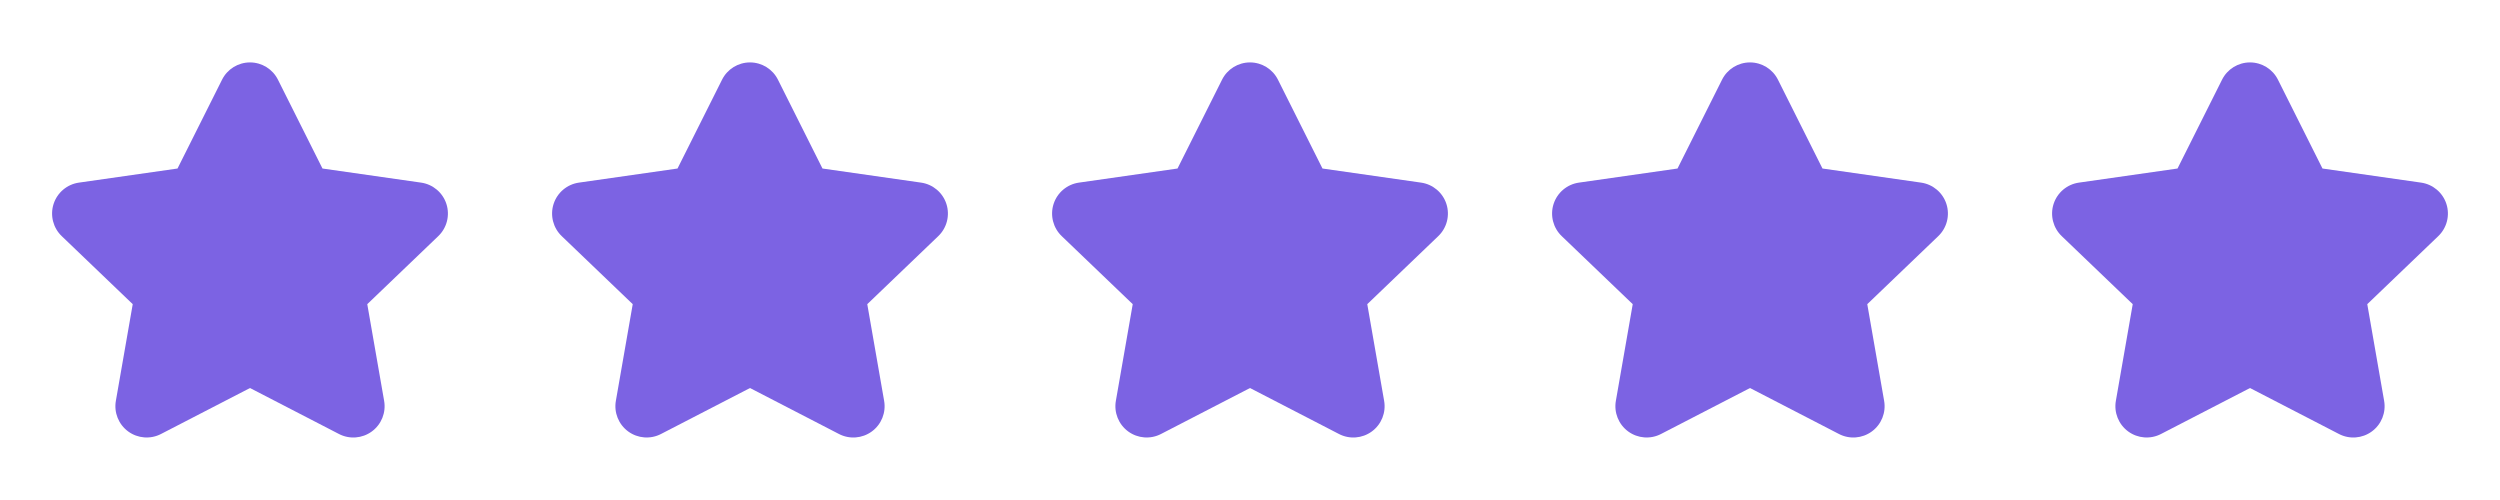 <svg width="120" height="24" viewBox="0 0 120 24" fill="none" xmlns="http://www.w3.org/2000/svg">
<path fill-rule="evenodd" clip-rule="evenodd" d="M7.733 20.829C7.226 21.094 6.613 21.047 6.152 20.709C5.691 20.371 5.462 19.8 5.562 19.237L6.371 14.6L2.965 11.336C2.549 10.939 2.396 10.339 2.572 9.791C2.748 9.244 3.222 8.845 3.792 8.765L8.521 8.089L10.656 3.83C10.909 3.319 11.43 2.996 12 2.996C12.57 2.996 13.091 3.319 13.344 3.83L15.479 8.089L20.208 8.765C20.778 8.845 21.252 9.244 21.428 9.791C21.604 10.339 21.451 10.939 21.035 11.336L17.629 14.6L18.438 19.238C18.538 19.801 18.309 20.372 17.848 20.71C17.387 21.048 16.774 21.095 16.267 20.83L12 18.625L7.733 20.829Z" fill="#7C63E3"/>
<path fill-rule="evenodd" clip-rule="evenodd" d="M31.733 20.829C31.226 21.094 30.613 21.047 30.152 20.709C29.691 20.371 29.462 19.8 29.562 19.237L30.371 14.6L26.965 11.336C26.549 10.939 26.396 10.339 26.572 9.791C26.748 9.244 27.222 8.845 27.792 8.765L32.521 8.089L34.656 3.83C34.909 3.319 35.43 2.996 36 2.996C36.57 2.996 37.091 3.319 37.344 3.83L39.479 8.089L44.208 8.765C44.778 8.845 45.252 9.244 45.428 9.791C45.604 10.339 45.451 10.939 45.035 11.336L41.629 14.6L42.438 19.238C42.538 19.801 42.309 20.372 41.848 20.71C41.387 21.048 40.774 21.095 40.267 20.83L36 18.625L31.733 20.829Z" fill="#7C63E3"/>
<path fill-rule="evenodd" clip-rule="evenodd" d="M55.733 20.829C55.226 21.094 54.613 21.047 54.152 20.709C53.691 20.371 53.462 19.8 53.562 19.237L54.371 14.6L50.965 11.336C50.549 10.939 50.396 10.339 50.572 9.791C50.748 9.244 51.222 8.845 51.792 8.765L56.521 8.089L58.656 3.83C58.909 3.319 59.43 2.996 60 2.996C60.57 2.996 61.091 3.319 61.344 3.83L63.479 8.089L68.208 8.765C68.778 8.845 69.252 9.244 69.428 9.791C69.604 10.339 69.451 10.939 69.035 11.336L65.629 14.6L66.438 19.238C66.538 19.801 66.309 20.372 65.848 20.71C65.387 21.048 64.774 21.095 64.267 20.83L60 18.625L55.733 20.829Z" fill="#7C63E3"/>
<path fill-rule="evenodd" clip-rule="evenodd" d="M79.733 20.829C79.226 21.094 78.613 21.047 78.152 20.709C77.691 20.371 77.462 19.8 77.562 19.237L78.371 14.6L74.965 11.336C74.549 10.939 74.396 10.339 74.572 9.791C74.748 9.244 75.222 8.845 75.792 8.765L80.521 8.089L82.656 3.83C82.909 3.319 83.43 2.996 84 2.996C84.57 2.996 85.091 3.319 85.344 3.83L87.479 8.089L92.208 8.765C92.778 8.845 93.252 9.244 93.428 9.791C93.604 10.339 93.451 10.939 93.035 11.336L89.629 14.6L90.438 19.238C90.538 19.801 90.309 20.372 89.848 20.71C89.387 21.048 88.774 21.095 88.267 20.83L84 18.625L79.733 20.829Z" fill="#7C63E3"/>
<path fill-rule="evenodd" clip-rule="evenodd" d="M103.733 20.829C103.226 21.094 102.613 21.047 102.152 20.709C101.691 20.371 101.462 19.8 101.562 19.237L102.371 14.6L98.965 11.336C98.549 10.939 98.396 10.339 98.572 9.791C98.748 9.244 99.222 8.845 99.792 8.765L104.521 8.089L106.656 3.83C106.909 3.319 107.43 2.996 108 2.996C108.57 2.996 109.091 3.319 109.344 3.83L111.479 8.089L116.208 8.765C116.778 8.845 117.252 9.244 117.428 9.791C117.604 10.339 117.451 10.939 117.035 11.336L113.629 14.6L114.438 19.238C114.538 19.801 114.309 20.372 113.848 20.71C113.387 21.048 112.774 21.095 112.267 20.83L108 18.625L103.733 20.829Z" fill="#7C63E3"/>
</svg>

